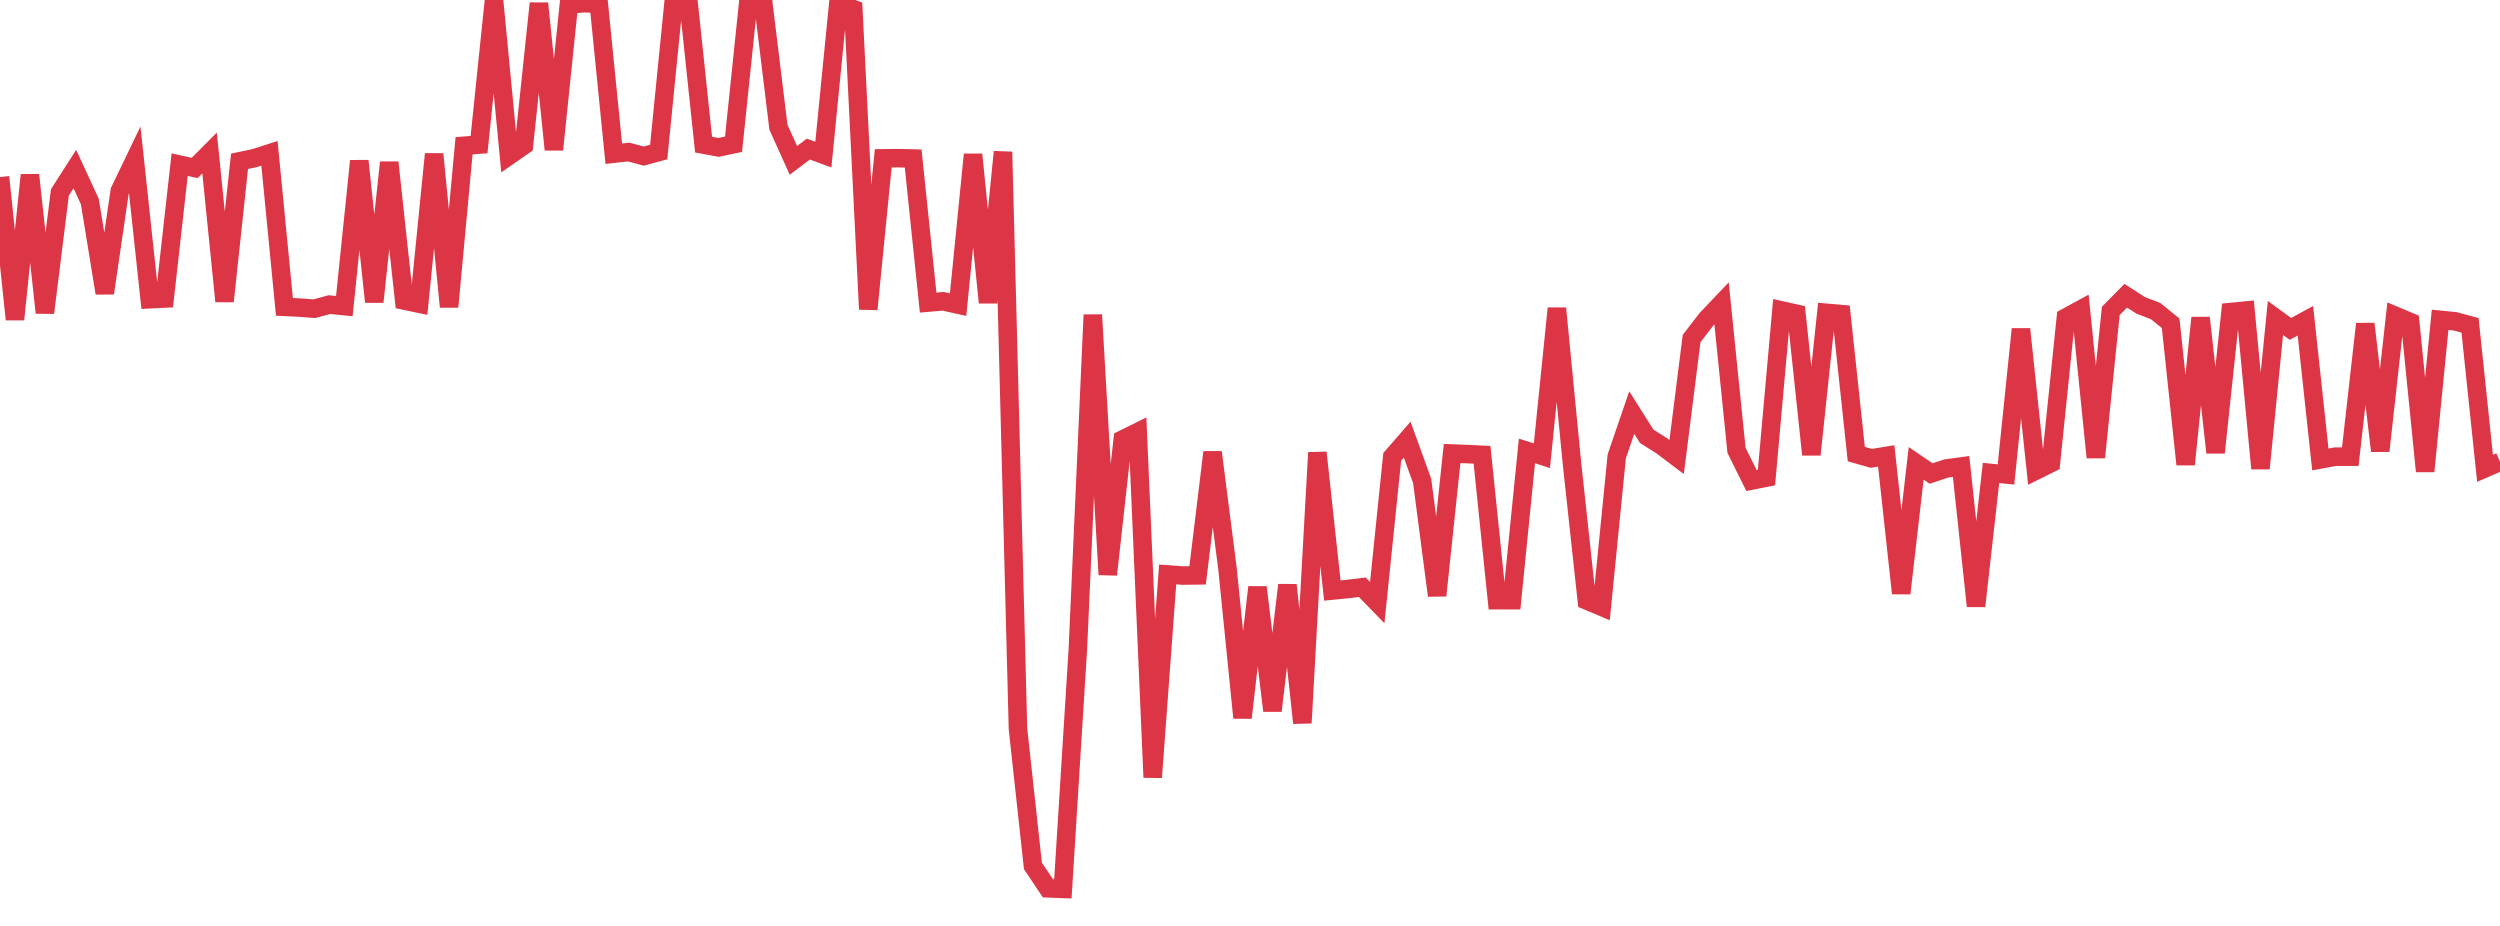 <?xml version="1.0" standalone="no"?>
<!DOCTYPE svg PUBLIC "-//W3C//DTD SVG 1.1//EN" "http://www.w3.org/Graphics/SVG/1.1/DTD/svg11.dtd">
<svg width="135" height="50" viewBox="0 0 135 50" preserveAspectRatio="none" class="sparkline" xmlns="http://www.w3.org/2000/svg"
xmlns:xlink="http://www.w3.org/1999/xlink"><path  class="sparkline--line" d="M 0 9.56 L 0 9.56 L 0.808 17.25 L 1.617 9.45 L 2.425 16.89 L 3.234 10.39 L 4.042 9.13 L 4.85 10.88 L 5.659 15.83 L 6.467 10.31 L 7.275 8.63 L 8.084 16.16 L 8.892 16.12 L 9.701 8.89 L 10.509 9.07 L 11.317 8.26 L 12.126 16.27 L 12.934 8.71 L 13.743 8.54 L 14.551 8.28 L 15.359 16.57 L 16.168 16.61 L 16.976 16.67 L 17.784 16.45 L 18.593 16.53 L 19.401 8.69 L 20.21 16.3 L 21.018 8.77 L 21.826 16.23 L 22.635 16.4 L 23.443 8.32 L 24.251 16.57 L 25.06 7.87 L 25.868 7.81 L 26.677 0 L 27.485 8.41 L 28.293 7.85 L 29.102 0.18 L 29.91 8.08 L 30.719 0.25 L 31.527 0.17 L 32.335 0.21 L 33.144 8.3 L 33.952 8.21 L 34.76 8.43 L 35.569 8.21 L 36.377 0.11 L 37.186 0.17 L 37.994 7.81 L 38.802 7.96 L 39.611 7.79 L 40.419 0.01 L 41.228 0.26 L 42.036 6.87 L 42.844 8.66 L 43.653 8.05 L 44.461 8.35 L 45.269 0.18 L 46.078 0.49 L 46.886 16.7 L 47.695 8.55 L 48.503 8.54 L 49.311 8.56 L 50.12 16.34 L 50.928 16.27 L 51.737 16.45 L 52.545 8.34 L 53.353 16.34 L 54.162 8.2 L 54.97 39.35 L 55.778 46.76 L 56.587 47.97 L 57.395 48 L 58.204 35.06 L 59.012 17 L 59.82 31.03 L 60.629 23.73 L 61.437 23.33 L 62.246 41.98 L 63.054 31.02 L 63.862 31.08 L 64.671 31.07 L 65.479 24.42 L 66.287 30.73 L 67.096 38.76 L 67.904 31.71 L 68.713 38.38 L 69.521 31.59 L 70.329 39.04 L 71.138 24.44 L 71.946 31.89 L 72.754 31.81 L 73.563 31.71 L 74.371 32.54 L 75.18 24.67 L 75.988 23.74 L 76.796 25.97 L 77.605 32.16 L 78.413 24.49 L 79.222 24.52 L 80.03 24.56 L 80.838 32.41 L 81.647 32.41 L 82.455 24.35 L 83.263 24.61 L 84.072 16.65 L 84.88 24.96 L 85.689 32.43 L 86.497 32.77 L 87.305 24.64 L 88.114 22.28 L 88.922 23.56 L 89.731 24.07 L 90.539 24.68 L 91.347 18.28 L 92.156 17.23 L 92.964 16.38 L 93.772 24.32 L 94.581 25.95 L 95.389 25.79 L 96.198 16.76 L 97.006 16.94 L 97.814 24.55 L 98.623 16.89 L 99.431 16.96 L 100.24 24.52 L 101.048 24.75 L 101.856 24.62 L 102.665 32.04 L 103.473 25.02 L 104.281 25.57 L 105.09 25.3 L 105.898 25.19 L 106.707 32.73 L 107.515 25.54 L 108.323 25.62 L 109.132 17.77 L 109.94 25.41 L 110.749 25.01 L 111.557 17.15 L 112.365 16.71 L 113.174 24.7 L 113.982 16.79 L 114.79 15.97 L 115.599 16.49 L 116.407 16.8 L 117.216 17.46 L 118.024 25.08 L 118.832 17.16 L 119.641 24.44 L 120.449 16.85 L 121.257 16.77 L 122.066 25.3 L 122.874 17.17 L 123.683 17.76 L 124.491 17.32 L 125.299 24.81 L 126.108 24.66 L 126.916 24.66 L 127.725 17.49 L 128.533 24.35 L 129.341 17.05 L 130.15 17.39 L 130.958 25.45 L 131.766 17.27 L 132.575 17.35 L 133.383 17.57 L 134.192 25.29 L 135 24.94" fill="none" stroke-width="1" stroke="#dc3545"></path></svg>